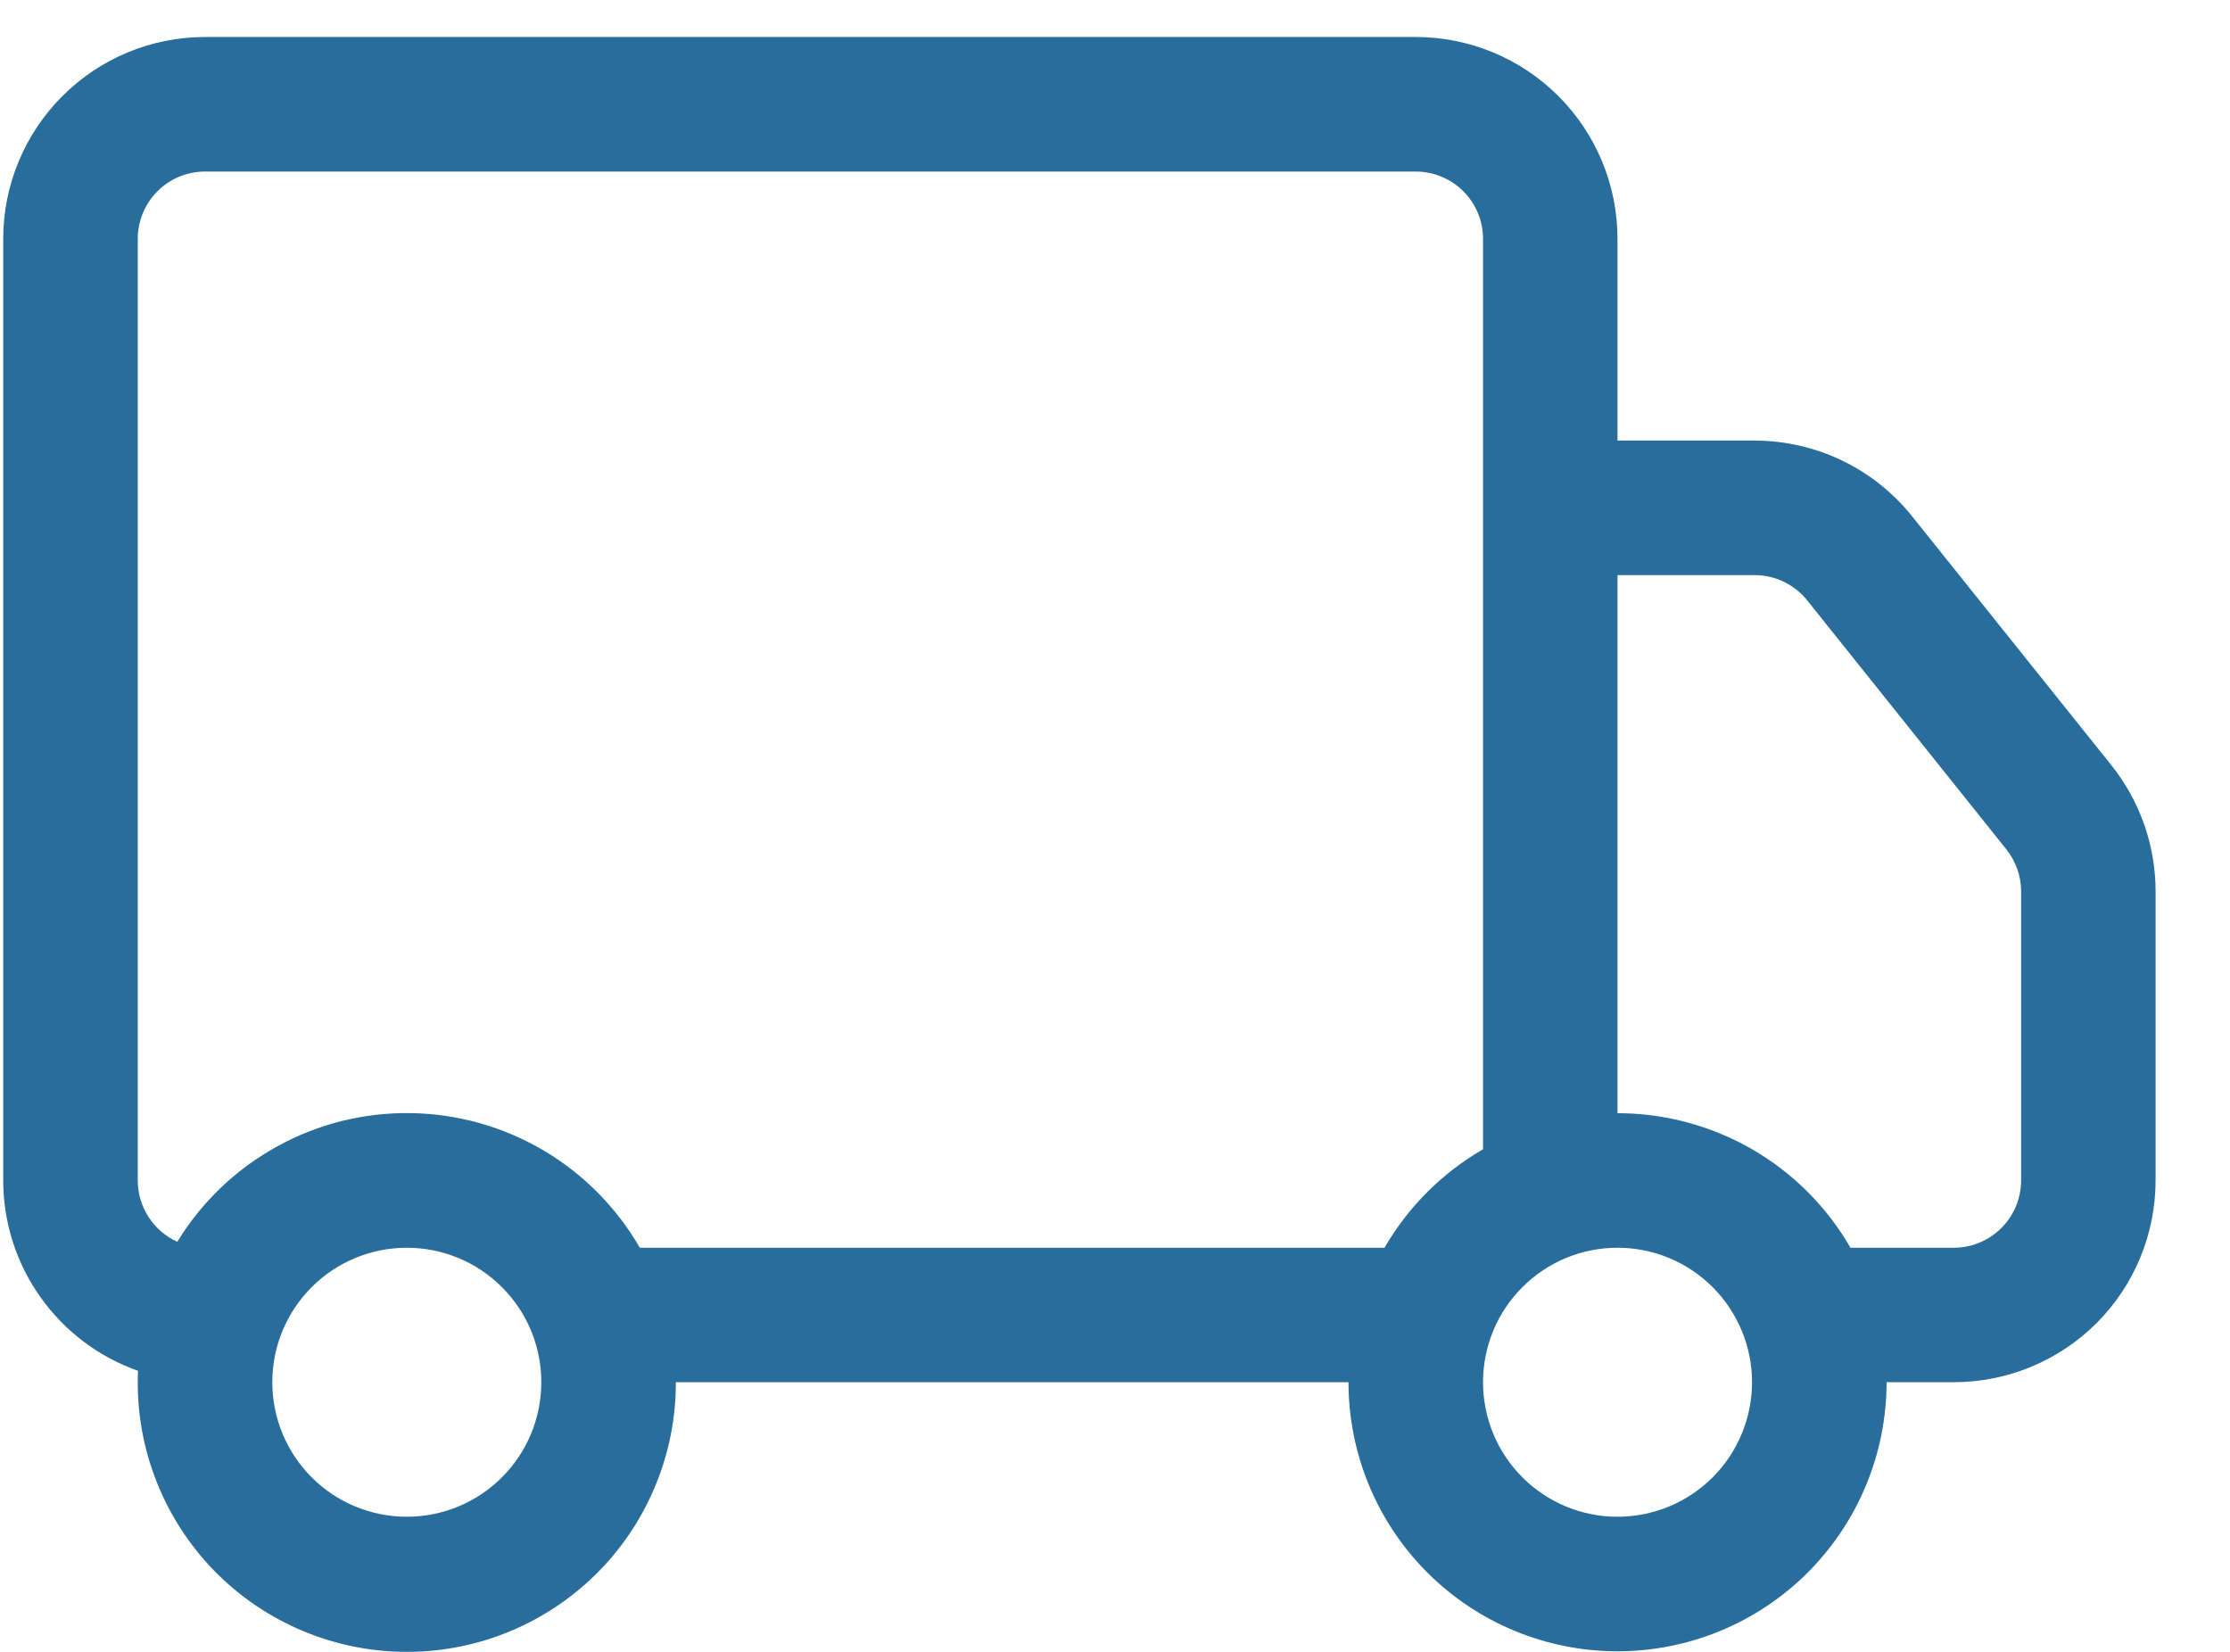 <svg width="27" height="20" viewBox="0 0 27 20" fill="none" xmlns="http://www.w3.org/2000/svg">
<path d="M0.039 2.891C0.039 2.243 0.297 1.622 0.755 1.164C1.213 0.705 1.834 0.448 2.482 0.448H17.141C17.789 0.448 18.41 0.705 18.869 1.164C19.327 1.622 19.584 2.243 19.584 2.891V5.334H21.245C21.611 5.335 21.973 5.417 22.303 5.576C22.633 5.735 22.922 5.965 23.151 6.251L25.563 9.264C25.91 9.698 26.099 10.237 26.099 10.792V14.292C26.099 14.94 25.842 15.562 25.384 16.02C24.925 16.478 24.304 16.735 23.656 16.735H22.842C22.842 17.599 22.498 18.428 21.888 19.039C21.277 19.65 20.448 19.993 19.584 19.993C18.72 19.993 17.892 19.65 17.281 19.039C16.67 18.428 16.327 17.599 16.327 16.735H8.183C8.184 17.17 8.098 17.6 7.93 18C7.763 18.401 7.517 18.764 7.207 19.068C6.897 19.372 6.529 19.611 6.126 19.771C5.722 19.931 5.29 20.009 4.856 19.999C4.422 19.99 3.994 19.894 3.598 19.717C3.201 19.54 2.844 19.286 2.547 18.969C2.251 18.652 2.02 18.279 1.87 17.871C1.719 17.464 1.652 17.031 1.671 16.597C1.194 16.429 0.781 16.117 0.489 15.704C0.196 15.292 0.039 14.798 0.039 14.292V2.891ZM2.147 15.035C2.441 14.553 2.856 14.156 3.351 13.883C3.845 13.609 4.402 13.469 4.967 13.477C5.532 13.484 6.085 13.638 6.573 13.924C7.06 14.21 7.464 14.617 7.747 15.107H16.763C17.05 14.612 17.461 14.201 17.956 13.915V2.891C17.956 2.675 17.87 2.468 17.717 2.315C17.564 2.163 17.357 2.077 17.141 2.077H2.482C2.266 2.077 2.059 2.163 1.907 2.315C1.754 2.468 1.668 2.675 1.668 2.891V14.292C1.668 14.449 1.713 14.602 1.798 14.734C1.883 14.866 2.004 14.97 2.147 15.035ZM19.584 13.478C20.156 13.478 20.718 13.629 21.213 13.914C21.708 14.2 22.119 14.611 22.405 15.107H23.656C23.872 15.107 24.079 15.021 24.232 14.868C24.385 14.715 24.471 14.508 24.471 14.292V10.79C24.47 10.606 24.407 10.427 24.291 10.282L21.881 7.269C21.805 7.174 21.708 7.097 21.598 7.044C21.488 6.991 21.368 6.963 21.245 6.963H19.584V13.478ZM4.926 15.107C4.494 15.107 4.079 15.278 3.774 15.584C3.468 15.889 3.297 16.303 3.297 16.735C3.297 17.167 3.468 17.582 3.774 17.887C4.079 18.193 4.494 18.364 4.926 18.364C5.357 18.364 5.772 18.193 6.077 17.887C6.383 17.582 6.554 17.167 6.554 16.735C6.554 16.303 6.383 15.889 6.077 15.584C5.772 15.278 5.357 15.107 4.926 15.107ZM19.584 15.107C19.152 15.107 18.738 15.278 18.433 15.584C18.127 15.889 17.956 16.303 17.956 16.735C17.956 17.167 18.127 17.582 18.433 17.887C18.738 18.193 19.152 18.364 19.584 18.364C20.016 18.364 20.43 18.193 20.736 17.887C21.041 17.582 21.213 17.167 21.213 16.735C21.213 16.303 21.041 15.889 20.736 15.584C20.43 15.278 20.016 15.107 19.584 15.107Z" fill="#286D9B"/>
</svg>
